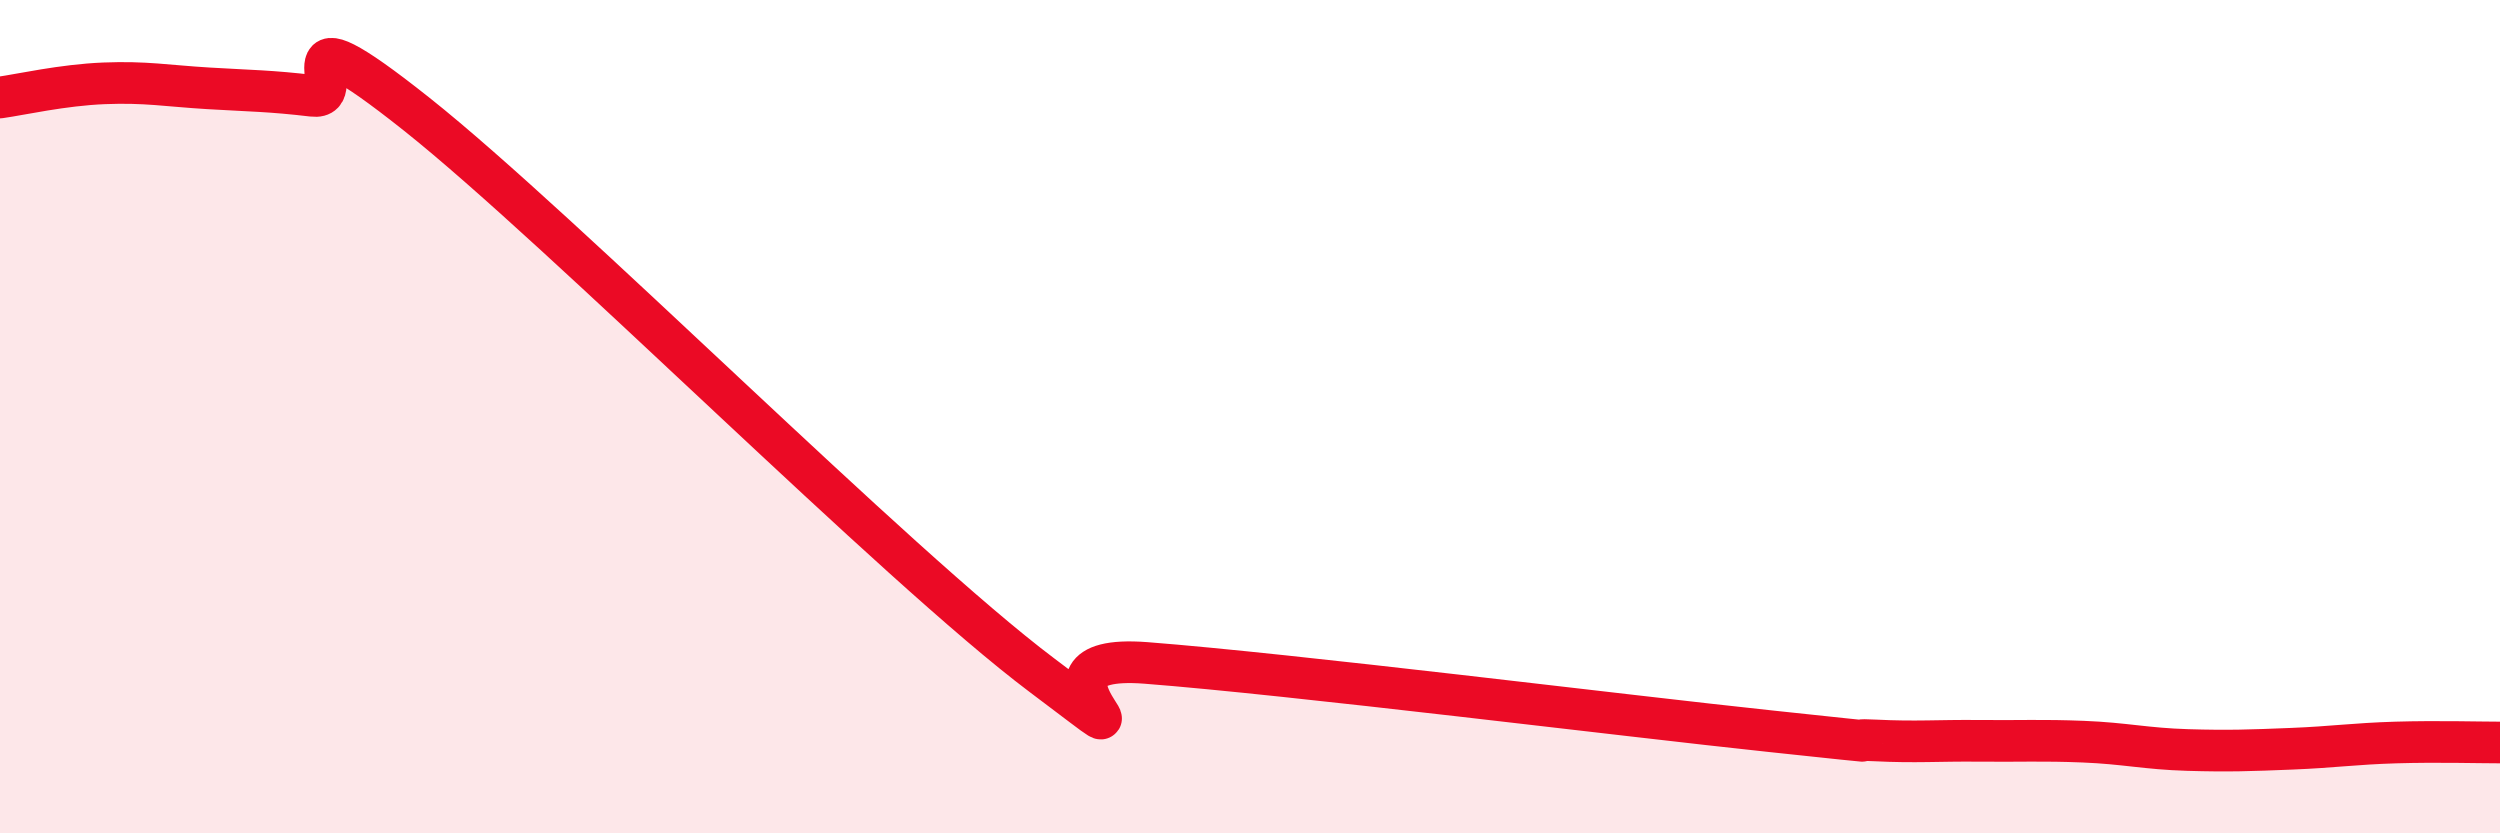 
    <svg width="60" height="20" viewBox="0 0 60 20" xmlns="http://www.w3.org/2000/svg">
      <path
        d="M 0,2.34 C 0.5,2.27 1.5,2.04 2.5,2 C 3.5,1.96 4,2.06 5,2.12 C 6,2.18 6.5,2.18 7.5,2.3 C 8.5,2.42 6.5,-0.04 10,2.74 C 13.5,5.52 21.5,13.57 25,16.2 C 28.5,18.83 24,15.64 27.5,15.91 C 31,16.18 39,17.18 42.5,17.55 C 46,17.92 44,17.72 45,17.77 C 46,17.82 46.5,17.77 47.5,17.78 C 48.5,17.79 49,17.76 50,17.8 C 51,17.84 51.5,17.97 52.5,18 C 53.5,18.03 54,18.01 55,17.97 C 56,17.93 56.5,17.85 57.5,17.82 C 58.5,17.79 59.5,17.82 60,17.82L60 20L0 20Z"
        fill="#EB0A25"
        opacity="0.1"
        stroke-linecap="round"
        stroke-linejoin="round"
      />
      <path
        d="M 0,2.34 C 0.5,2.27 1.5,2.04 2.5,2 C 3.5,1.96 4,2.06 5,2.12 C 6,2.18 6.5,2.18 7.5,2.3 C 8.5,2.42 6.5,-0.04 10,2.74 C 13.5,5.52 21.5,13.57 25,16.2 C 28.5,18.83 24,15.64 27.5,15.91 C 31,16.18 39,17.18 42.5,17.55 C 46,17.92 44,17.72 45,17.77 C 46,17.82 46.5,17.77 47.5,17.78 C 48.5,17.79 49,17.76 50,17.8 C 51,17.84 51.5,17.97 52.5,18 C 53.5,18.03 54,18.01 55,17.97 C 56,17.93 56.5,17.85 57.5,17.82 C 58.5,17.79 59.5,17.82 60,17.82"
        stroke="#EB0A25"
        stroke-width="1"
        fill="none"
        stroke-linecap="round"
        stroke-linejoin="round"
      />
    </svg>
  